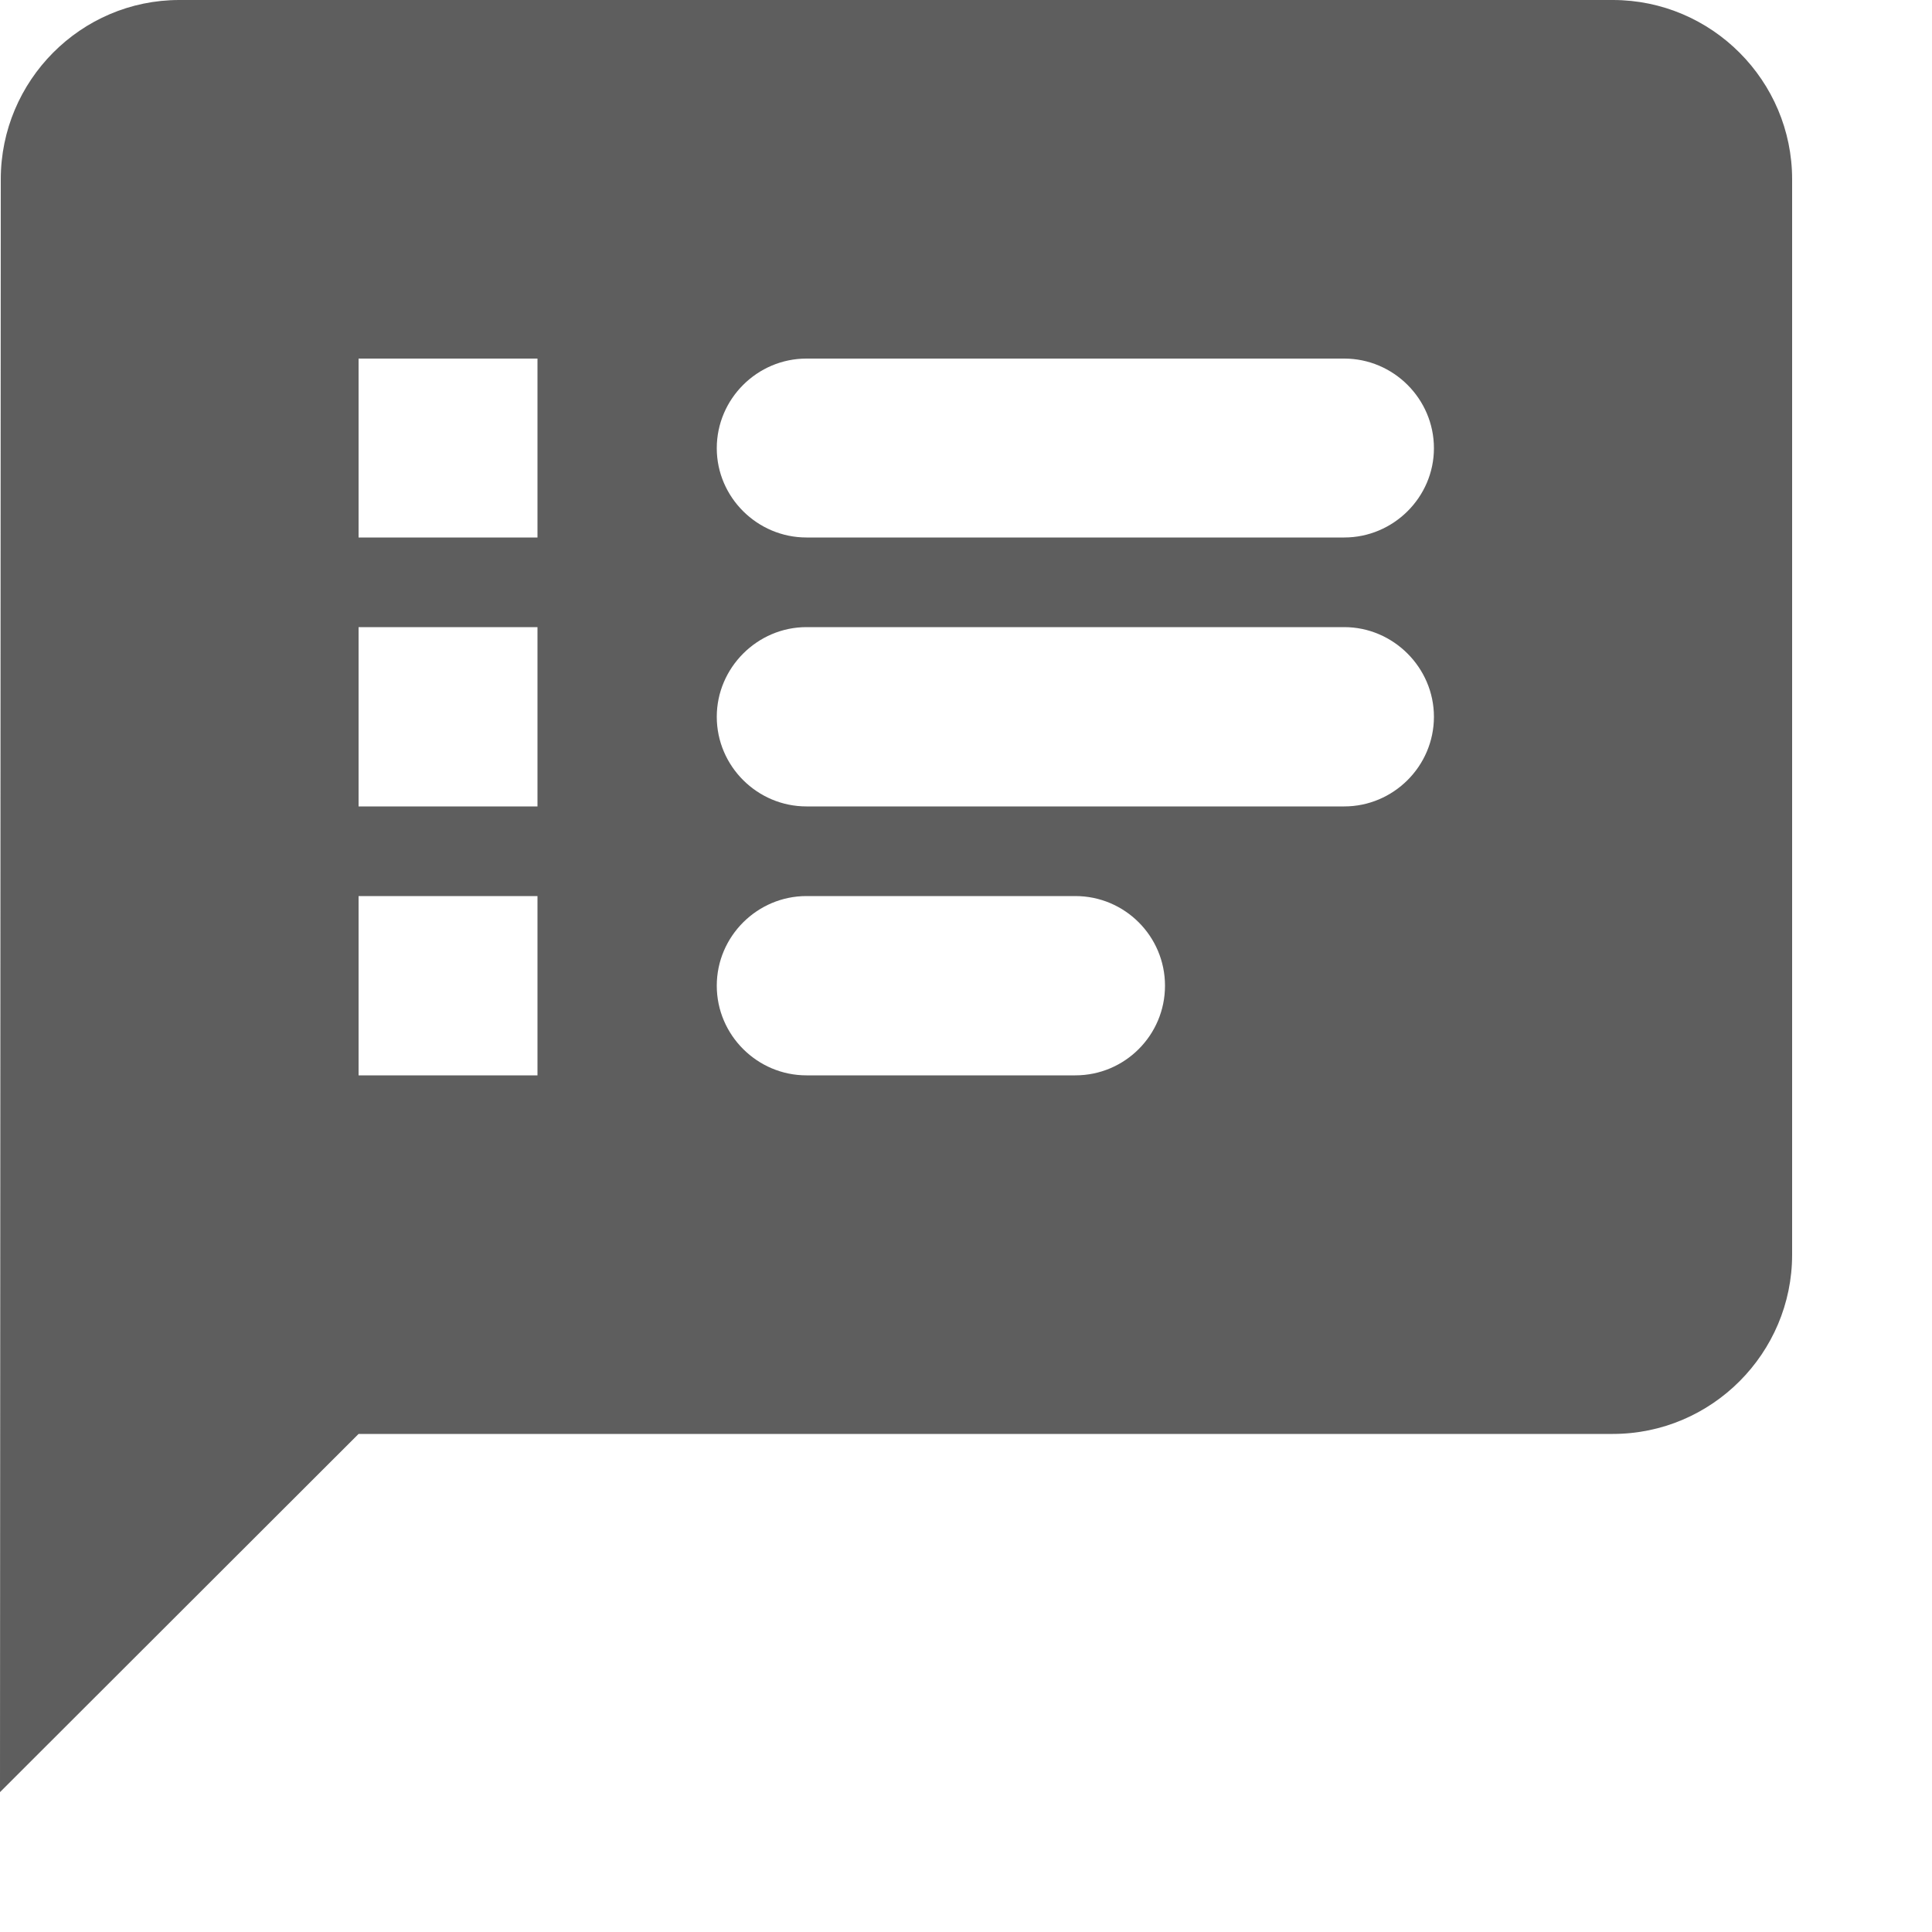 <?xml version="1.0" encoding="utf-8"?>
<svg xmlns="http://www.w3.org/2000/svg" fill="none" height="100%" overflow="visible" preserveAspectRatio="none" style="display: block;" viewBox="0 0 5 5" width="100%">
<path d="M4.174 0H0.464C0.209 0 0.002 0.209 0.002 0.464L0 4.638L0.928 3.711H4.174C4.43 3.711 4.638 3.502 4.638 3.247V0.464C4.638 0.209 4.43 0 4.174 0ZM1.391 2.783H0.928V2.319H1.391V2.783ZM1.391 2.087H0.928V1.623H1.391V2.087ZM1.391 1.391H0.928V0.928H1.391V1.391ZM2.783 2.783H2.087C1.96 2.783 1.855 2.679 1.855 2.551C1.855 2.423 1.96 2.319 2.087 2.319H2.783C2.911 2.319 3.015 2.423 3.015 2.551C3.015 2.679 2.911 2.783 2.783 2.783ZM3.479 2.087H2.087C1.96 2.087 1.855 1.983 1.855 1.855C1.855 1.728 1.96 1.623 2.087 1.623H3.479C3.606 1.623 3.711 1.728 3.711 1.855C3.711 1.983 3.606 2.087 3.479 2.087ZM3.479 1.391H2.087C1.96 1.391 1.855 1.287 1.855 1.16C1.855 1.032 1.96 0.928 2.087 0.928H3.479C3.606 0.928 3.711 1.032 3.711 1.16C3.711 1.287 3.606 1.391 3.479 1.391Z" fill="#5E5E5E" id="Vector"/>
</svg>